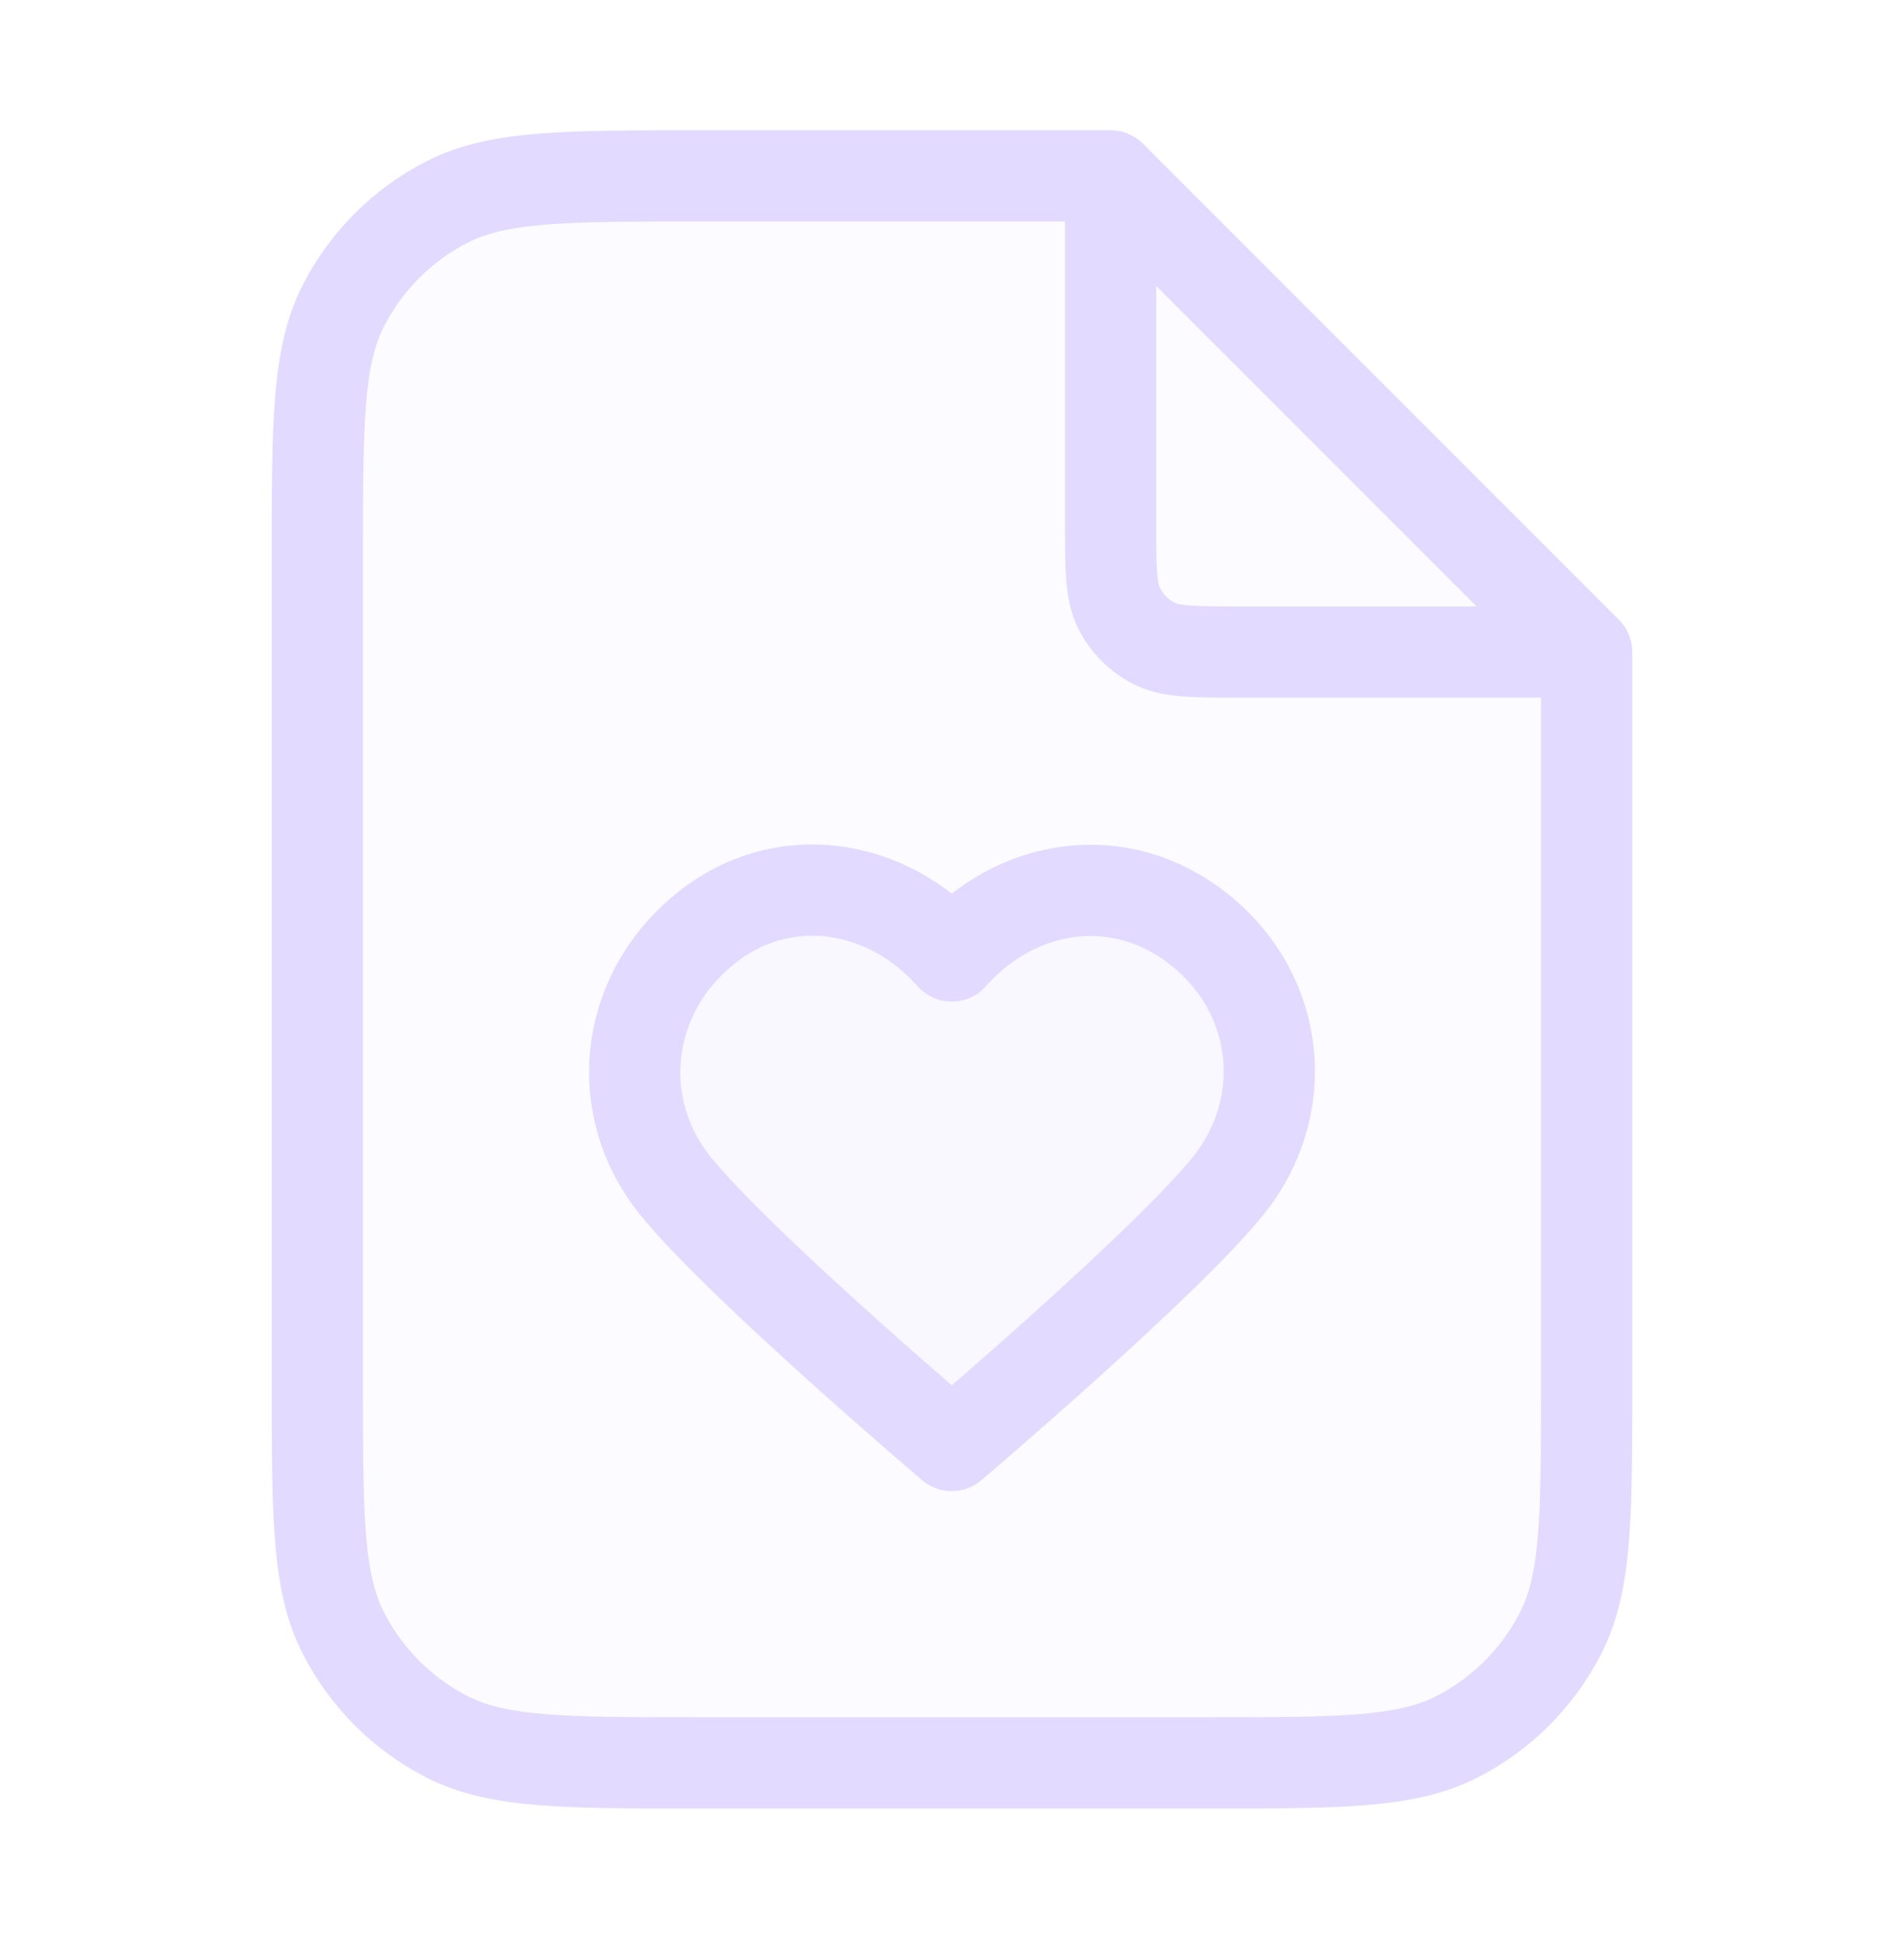 <svg width="48" height="49" viewBox="0 0 48 49" fill="none" xmlns="http://www.w3.org/2000/svg">
<g id="file-heart-03">
<g id="Icon">
<path d="M8 14.034C8 10.673 8 8.993 8.654 7.71C9.229 6.581 10.147 5.663 11.276 5.088C12.559 4.434 14.24 4.434 17.6 4.434H28L40 16.434V34.834C40 38.194 40 39.874 39.346 41.157C38.771 42.286 37.853 43.204 36.724 43.78C35.441 44.434 33.76 44.434 30.4 44.434H17.6C14.24 44.434 12.559 44.434 11.276 43.78C10.147 43.204 9.229 42.286 8.654 41.157C8 39.874 8 38.194 8 34.834V14.034Z" fill="#E3DAFF" fill-opacity="0.12"/>
<path fill-rule="evenodd" clip-rule="evenodd" d="M23.994 24.095C22.395 22.277 19.728 21.788 17.724 23.453C15.72 25.117 15.438 27.901 17.011 29.869C18.585 31.838 23.994 36.434 23.994 36.434C23.994 36.434 29.404 31.838 30.978 29.869C32.551 27.901 32.304 25.1 30.265 23.453C28.227 21.805 25.594 22.277 23.994 24.095Z" fill="#E3DAFF" fill-opacity="0.12"/>
<path d="M28 4.973V13.234C28 14.354 28 14.914 28.218 15.342C28.41 15.718 28.716 16.024 29.092 16.216C29.52 16.434 30.08 16.434 31.2 16.434H39.461M28 4.434H17.6C14.24 4.434 12.559 4.434 11.276 5.088C10.147 5.663 9.229 6.581 8.654 7.71C8 8.993 8 10.673 8 14.034V34.834C8 38.194 8 39.874 8.654 41.157C9.229 42.286 10.147 43.204 11.276 43.78C12.559 44.434 14.24 44.434 17.6 44.434H30.4C33.76 44.434 35.441 44.434 36.724 43.78C37.853 43.204 38.771 42.286 39.346 41.157C40 39.874 40 38.194 40 34.834V16.434L28 4.434ZM23.994 24.095C22.395 22.277 19.728 21.788 17.724 23.453C15.72 25.117 15.438 27.901 17.011 29.869C18.585 31.838 23.994 36.434 23.994 36.434C23.994 36.434 29.404 31.838 30.978 29.869C32.551 27.901 32.304 25.1 30.265 23.453C28.227 21.805 25.594 22.277 23.994 24.095Z" stroke="#E3DAFF" stroke-width="2.3" stroke-linecap="round" stroke-linejoin="round"/>
</g>
</g>
</svg>
